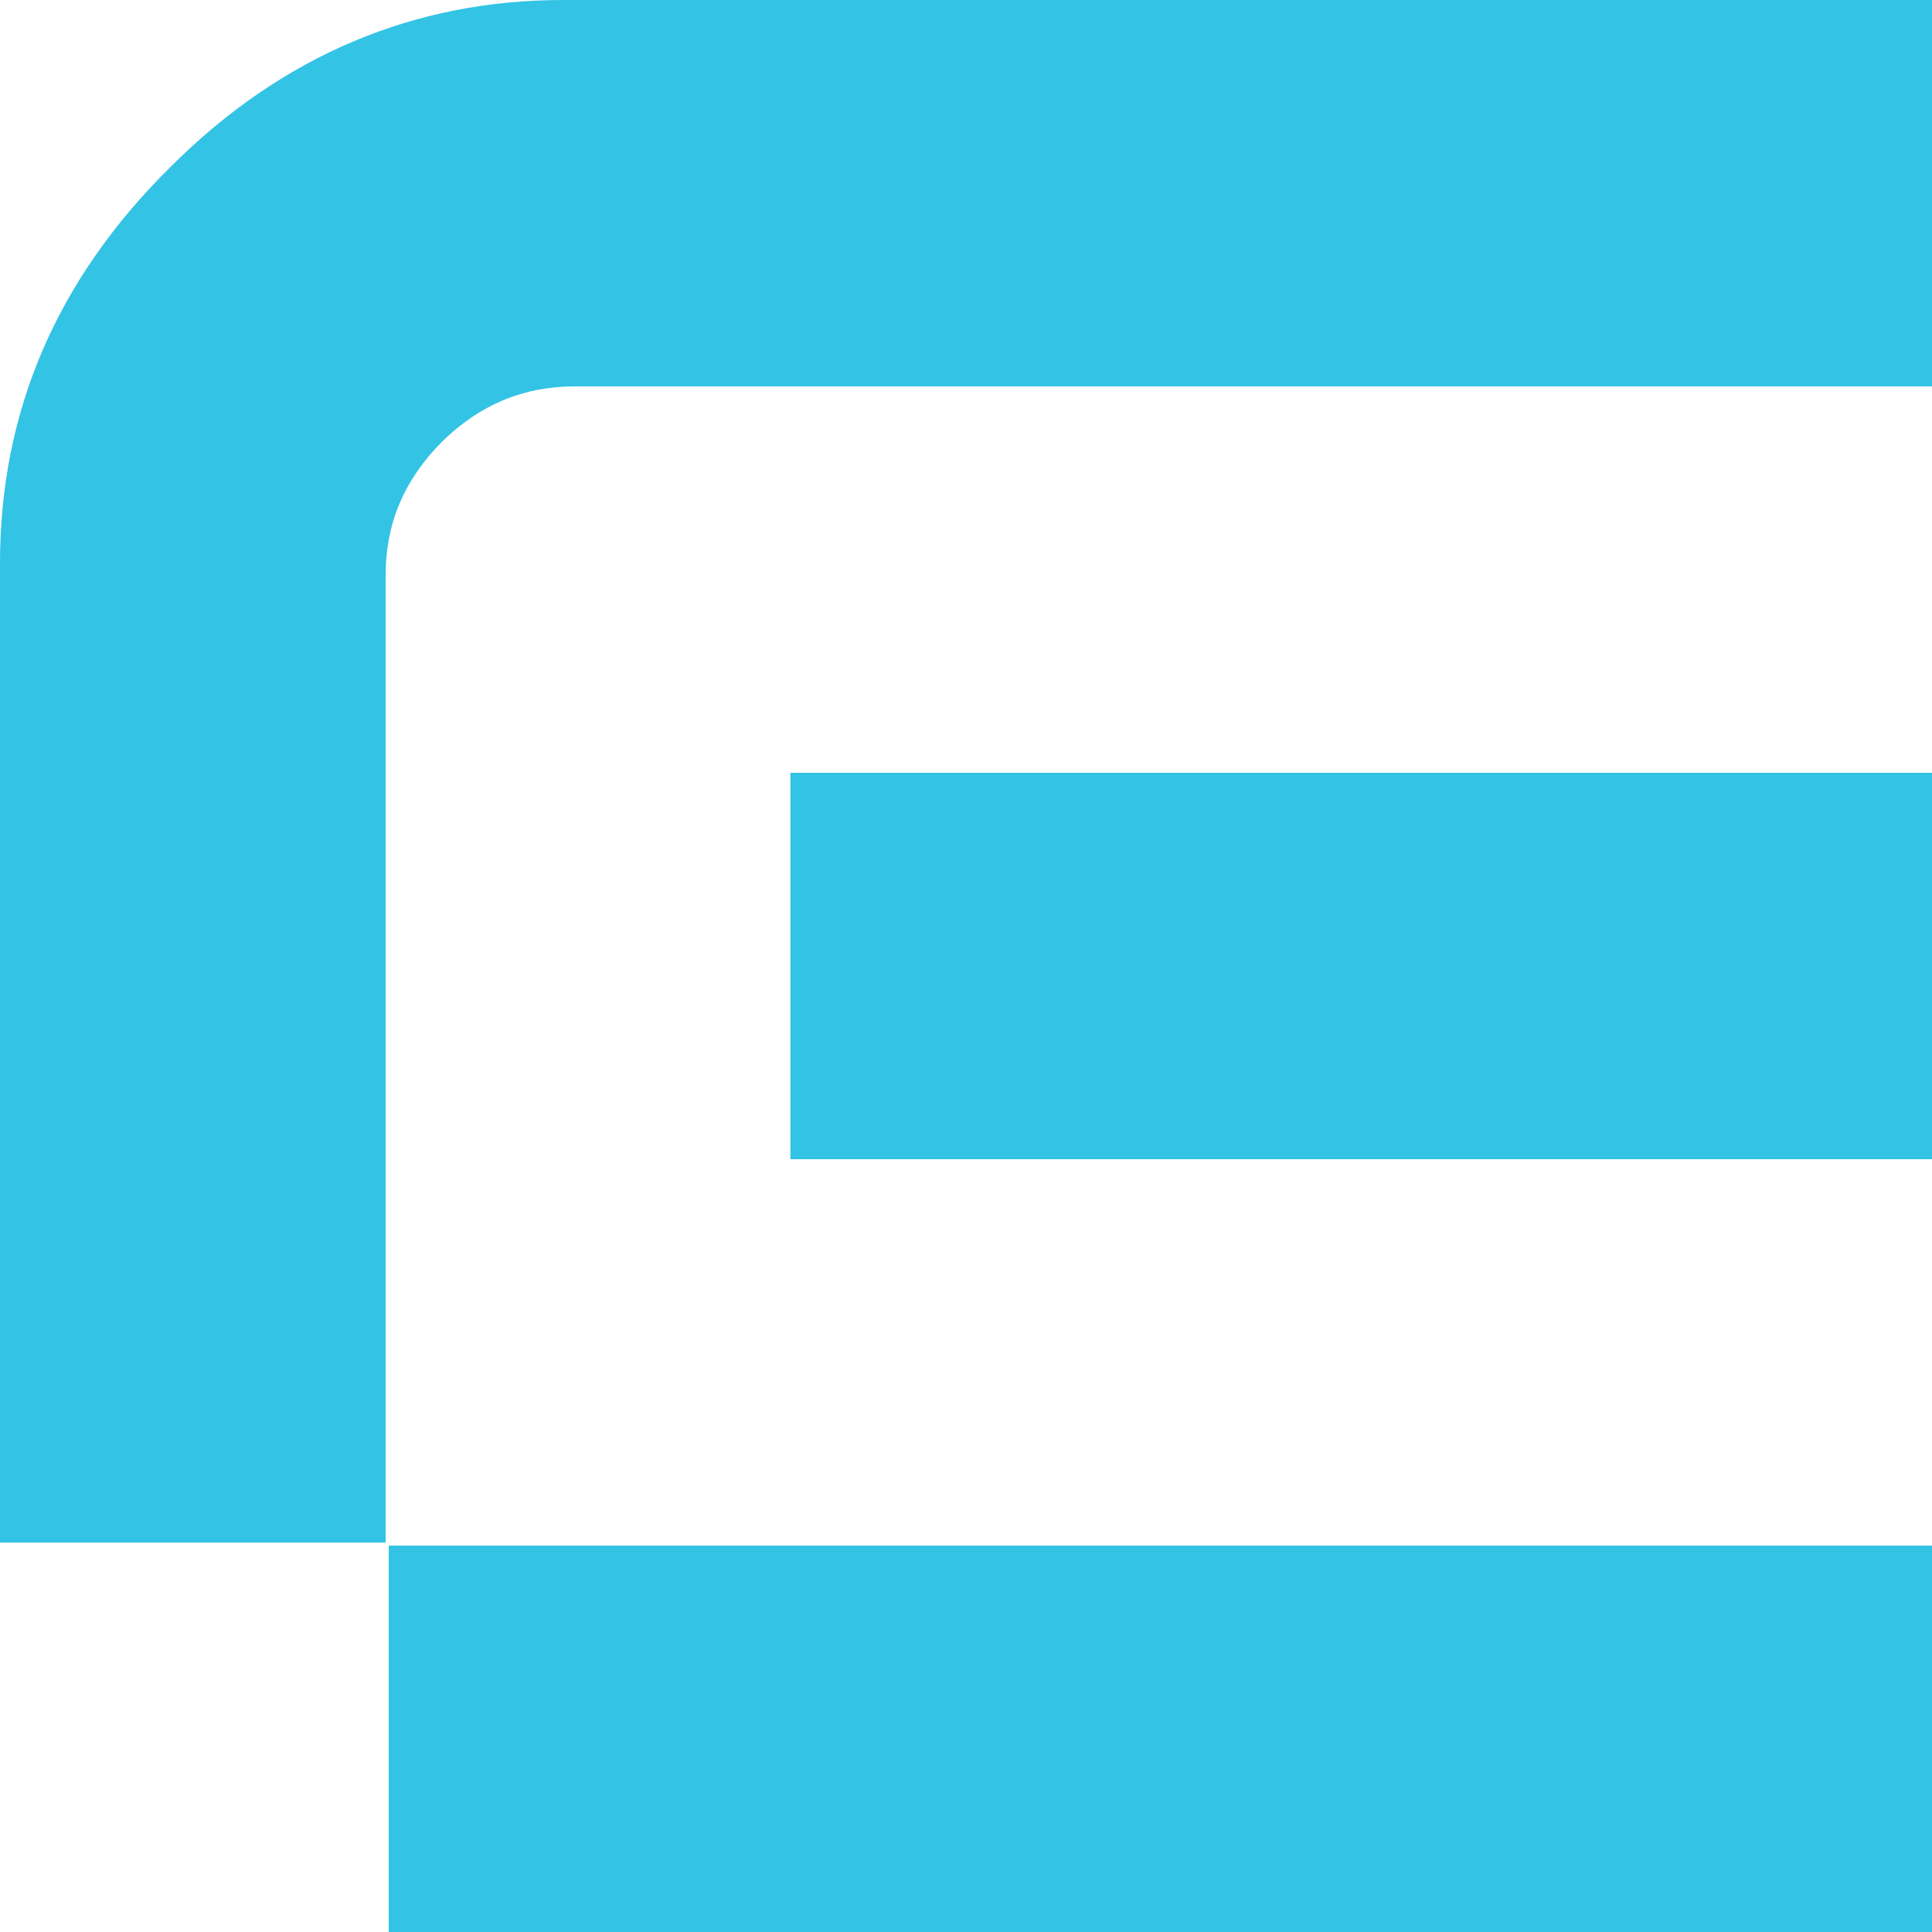 <svg width="40" height="40" viewBox="0 0 40 40" fill="none" xmlns="http://www.w3.org/2000/svg">
<g clip-path="url(#clip0_579_2071)">
<path d="M40 16H16.364V24H40V16Z" fill="#33C3E5"/>
<path d="M40 0V8H11.897C10.836 8 9.933 8.38 9.156 9.141C8.364 9.933 7.984 10.851 7.984 11.897V31.937H0V11.659C0 8.523 1.172 5.782 3.533 3.453C5.846 1.141 8.586 0 11.659 0H39.984H40Z" fill="#33C3E5"/>
<path d="M40 32H8.048V40H40V32Z" fill="#33C3E5"/>
</g>
<defs>
<clipPath id="clip0_579_2071">
<rect width="40" height="40" fill="white"/>
</clipPath>
</defs>
</svg>
